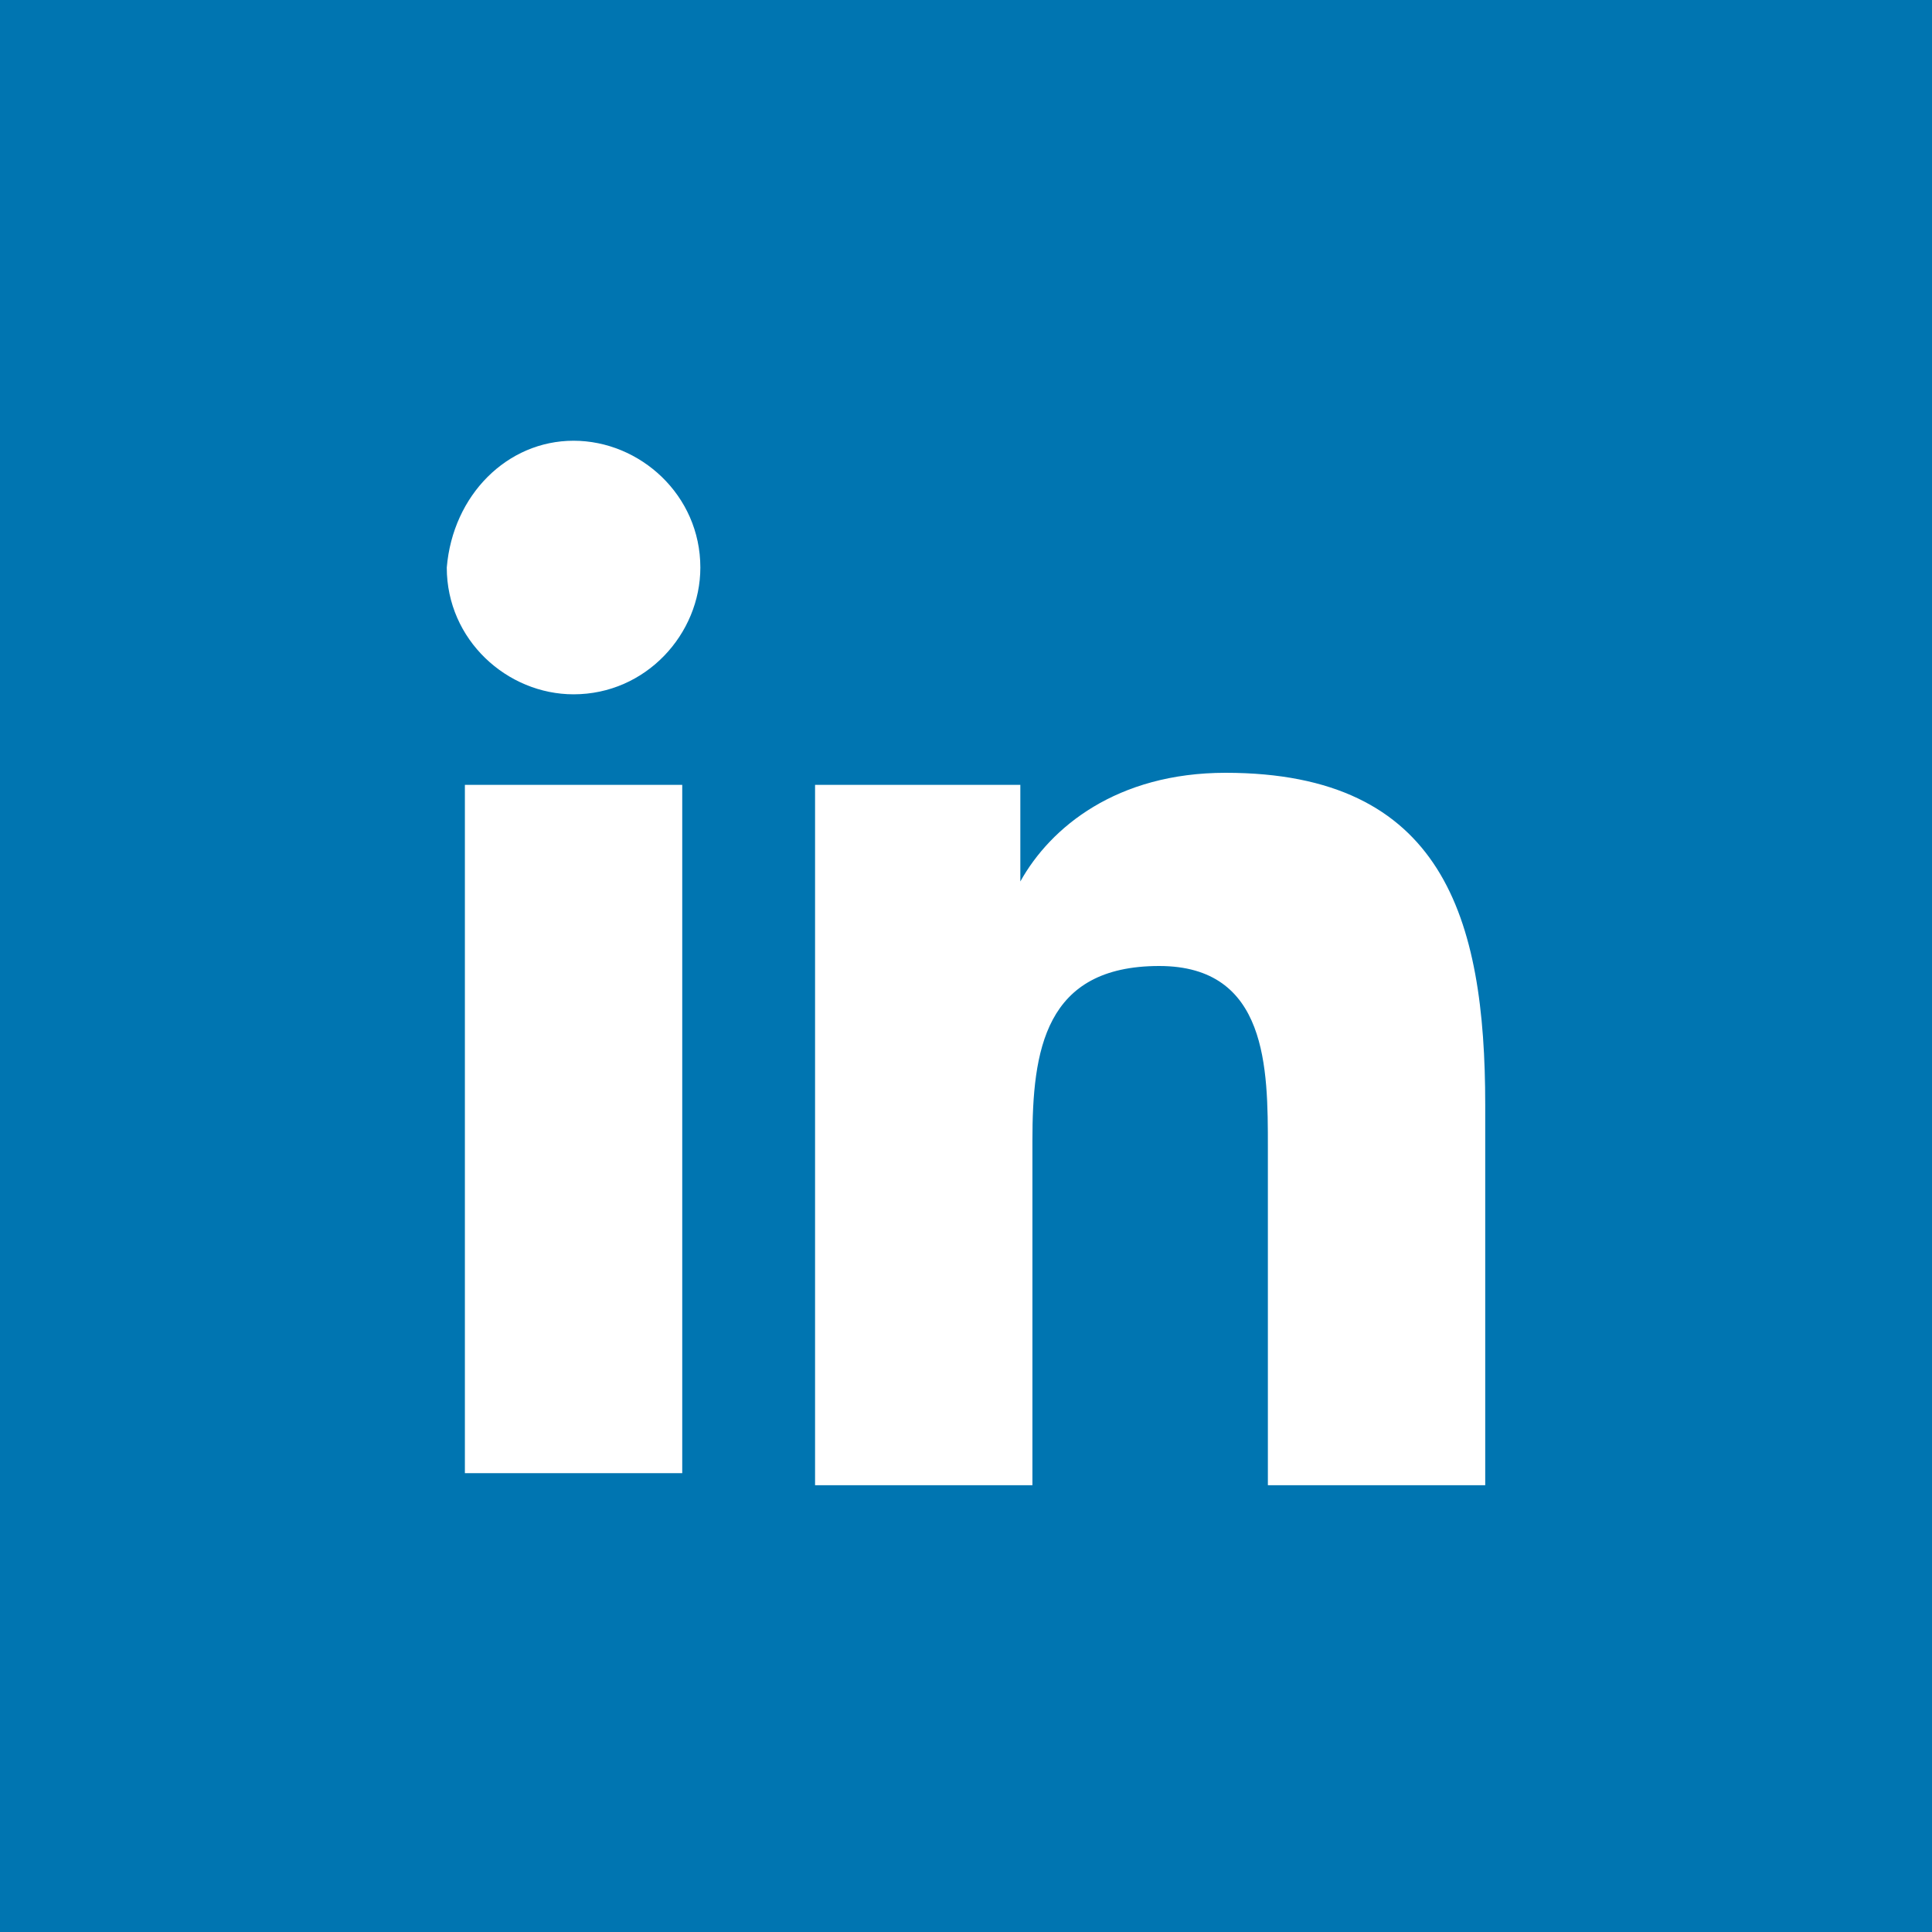 <?xml version="1.0" encoding="utf-8"?>
<!-- Generator: Adobe Illustrator 19.2.1, SVG Export Plug-In . SVG Version: 6.00 Build 0)  -->
<svg version="1.1" id="Lager_1" xmlns="http://www.w3.org/2000/svg" xmlns:xlink="http://www.w3.org/1999/xlink" x="0px" y="0px"
	 viewBox="0 0 32 32" style="enable-background:new 0 0 32 32;" xml:space="preserve">
<style type="text/css">
	.st0{fill:#0075B1;}
	.st1{fill:#FFFFFF;}
</style>
<rect class="st0" width="32" height="32"/>
<path class="st1" d="M7.7,13h3.6v11.4H7.7V13z M9.5,7.3c1.1,0,2.1,0.9,2.1,2.1c0,1.1-0.9,2.1-2.1,2.1c-1.1,0-2.1-0.9-2.1-2.1
	C7.5,8.2,8.4,7.3,9.5,7.3"/>
<path class="st1" d="M13.5,13h3.4v1.6h0c0.5-0.9,1.6-1.8,3.4-1.8c3.6,0,4.3,2.4,4.3,5.5v6.3h-3.6v-5.6c0-1.3,0-3-1.8-3
	c-1.9,0-2.1,1.4-2.1,2.9v5.7h-3.6V13z"/>
</svg>
